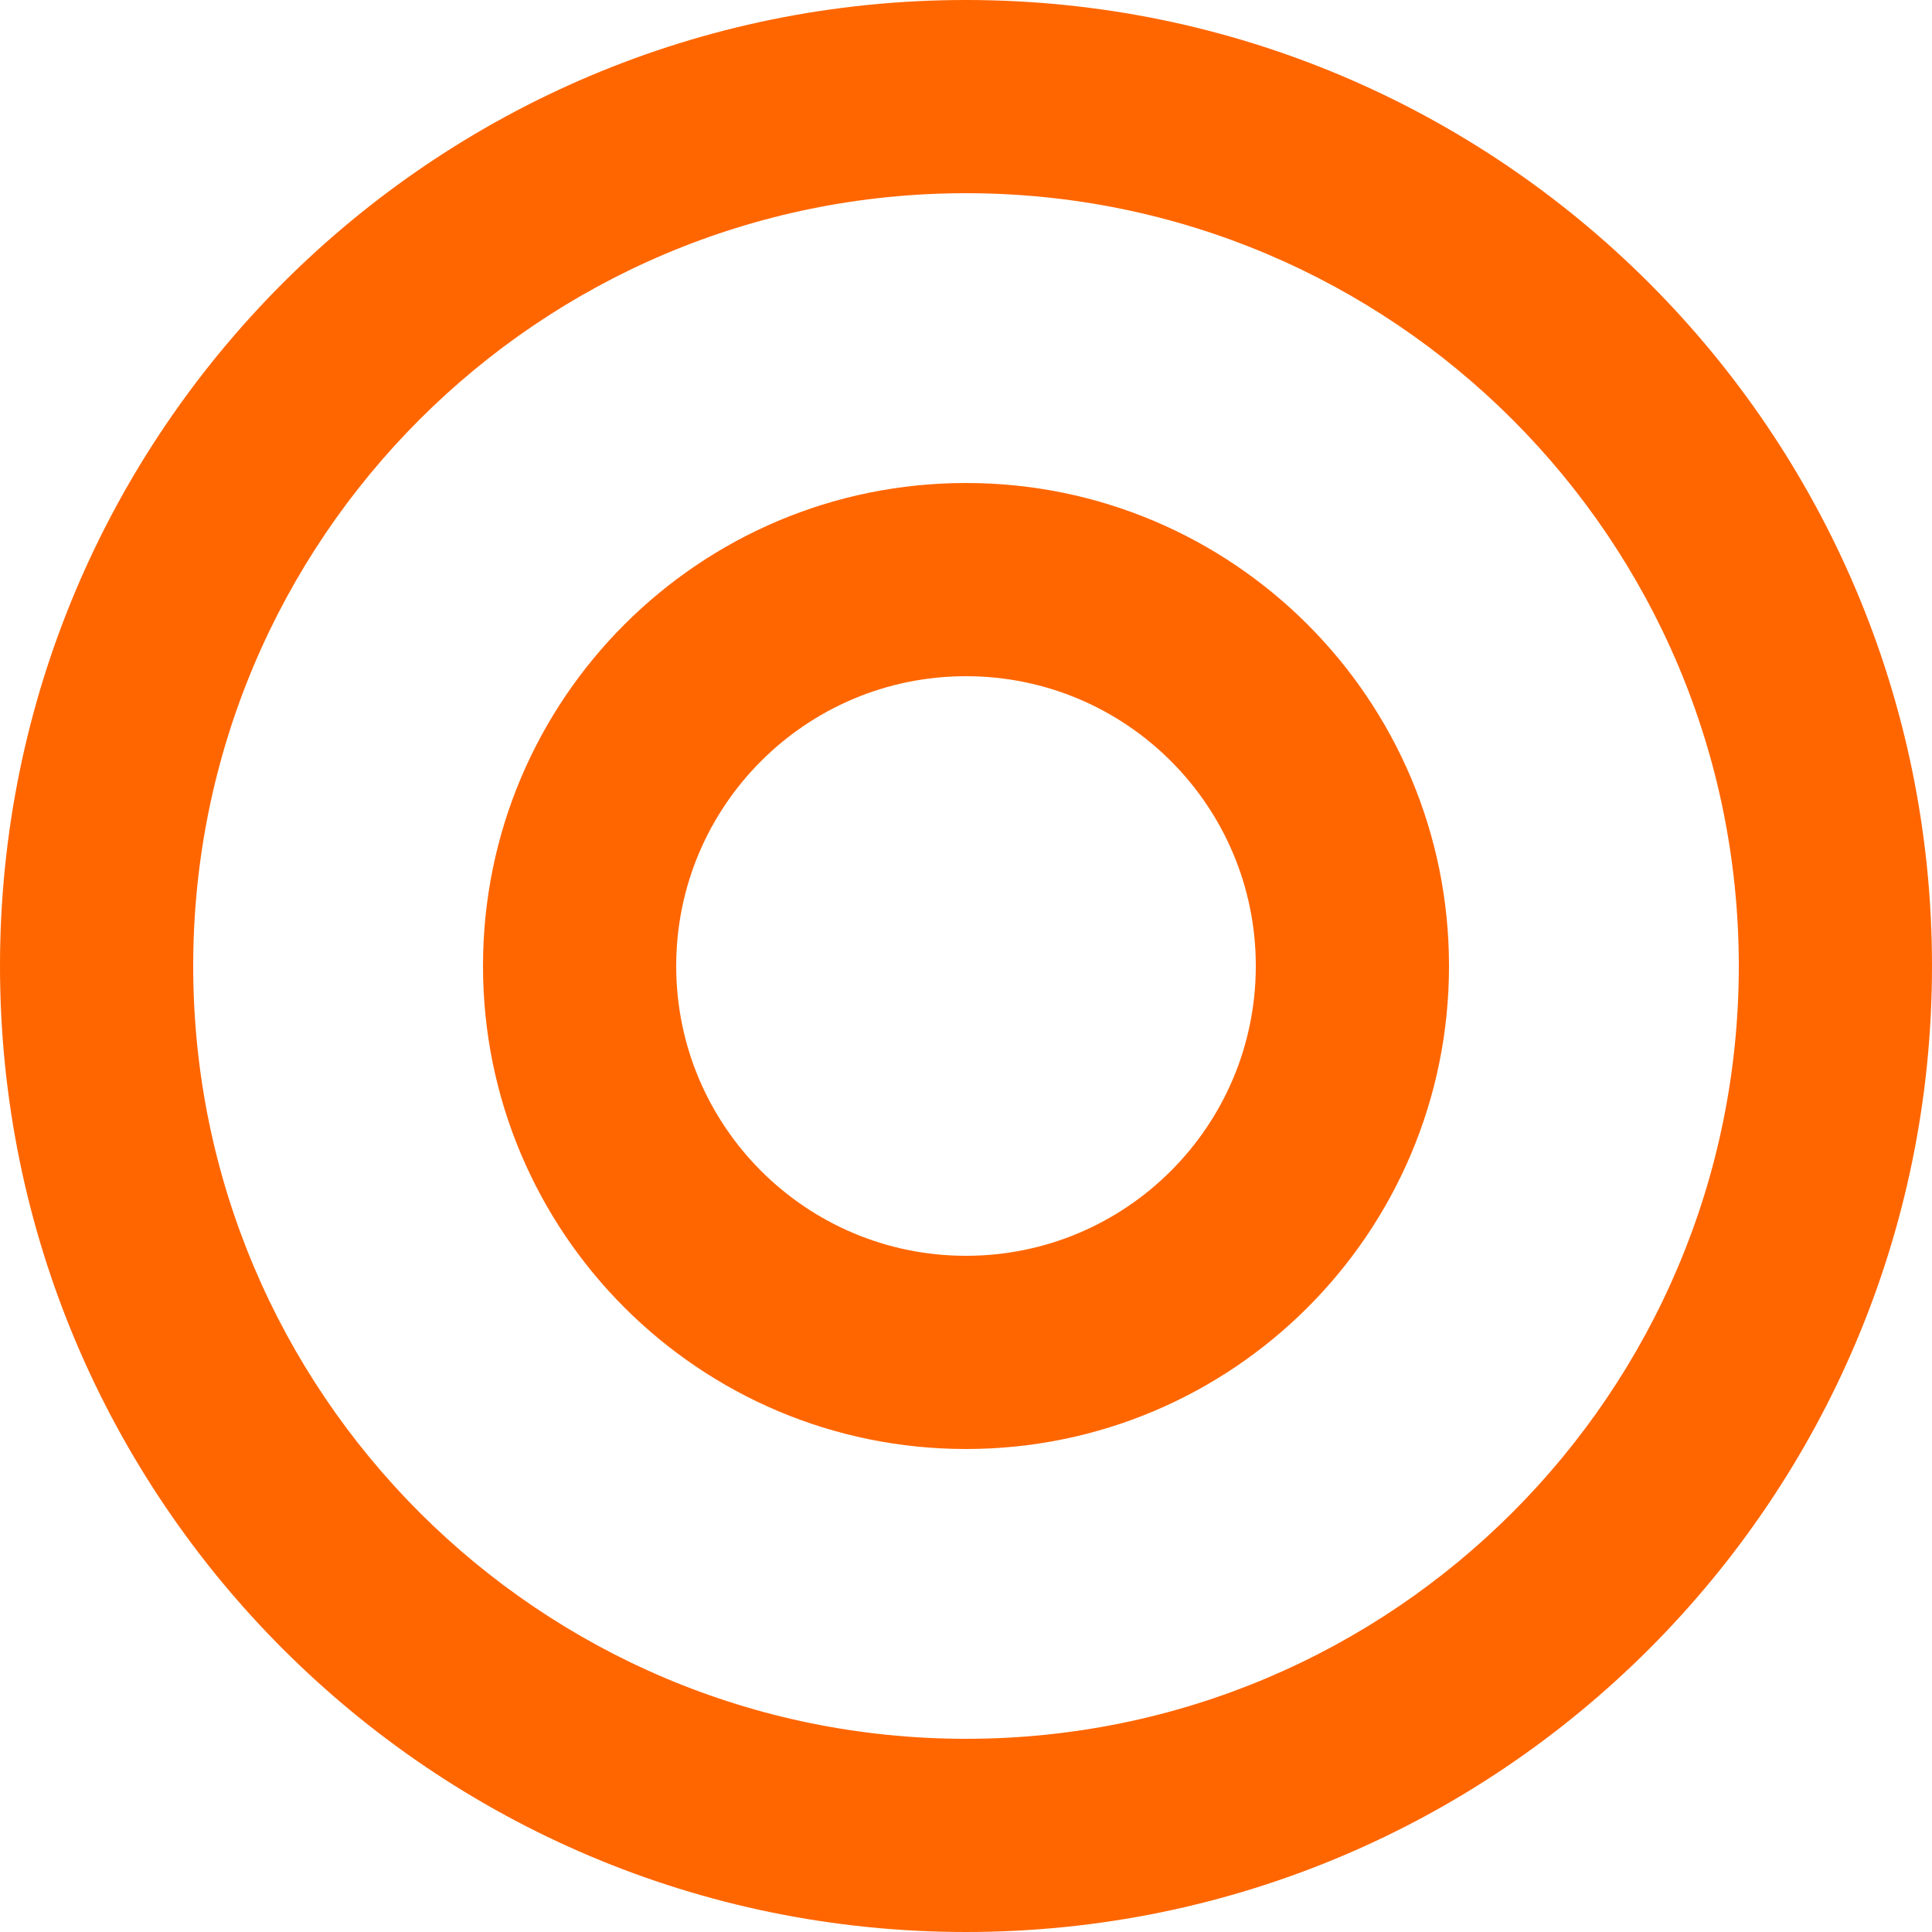 <svg fill="#FF6600" role="img" viewBox="0 0 24 24" xmlns="http://www.w3.org/2000/svg"><title>Nagios</title><path d="M12 0C5.373 0 0 5.373 0 12s5.373 12 12 12 12-5.373 12-12S18.627 0 12 0zm0 2.4c5.302 0 9.6 4.298 9.6 9.6s-4.298 9.6-9.6 9.6S2.4 17.302 2.4 12 6.698 2.4 12 2.4zm0 3.6c-3.314 0-6 2.686-6 6s2.686 6 6 6 6-2.686 6-6-2.686-6-6-6zm0 2.4c1.988 0 3.6 1.612 3.6 3.6S13.988 15.6 12 15.6 8.4 13.988 8.4 12 10.012 8.4 12 8.4z"/></svg>